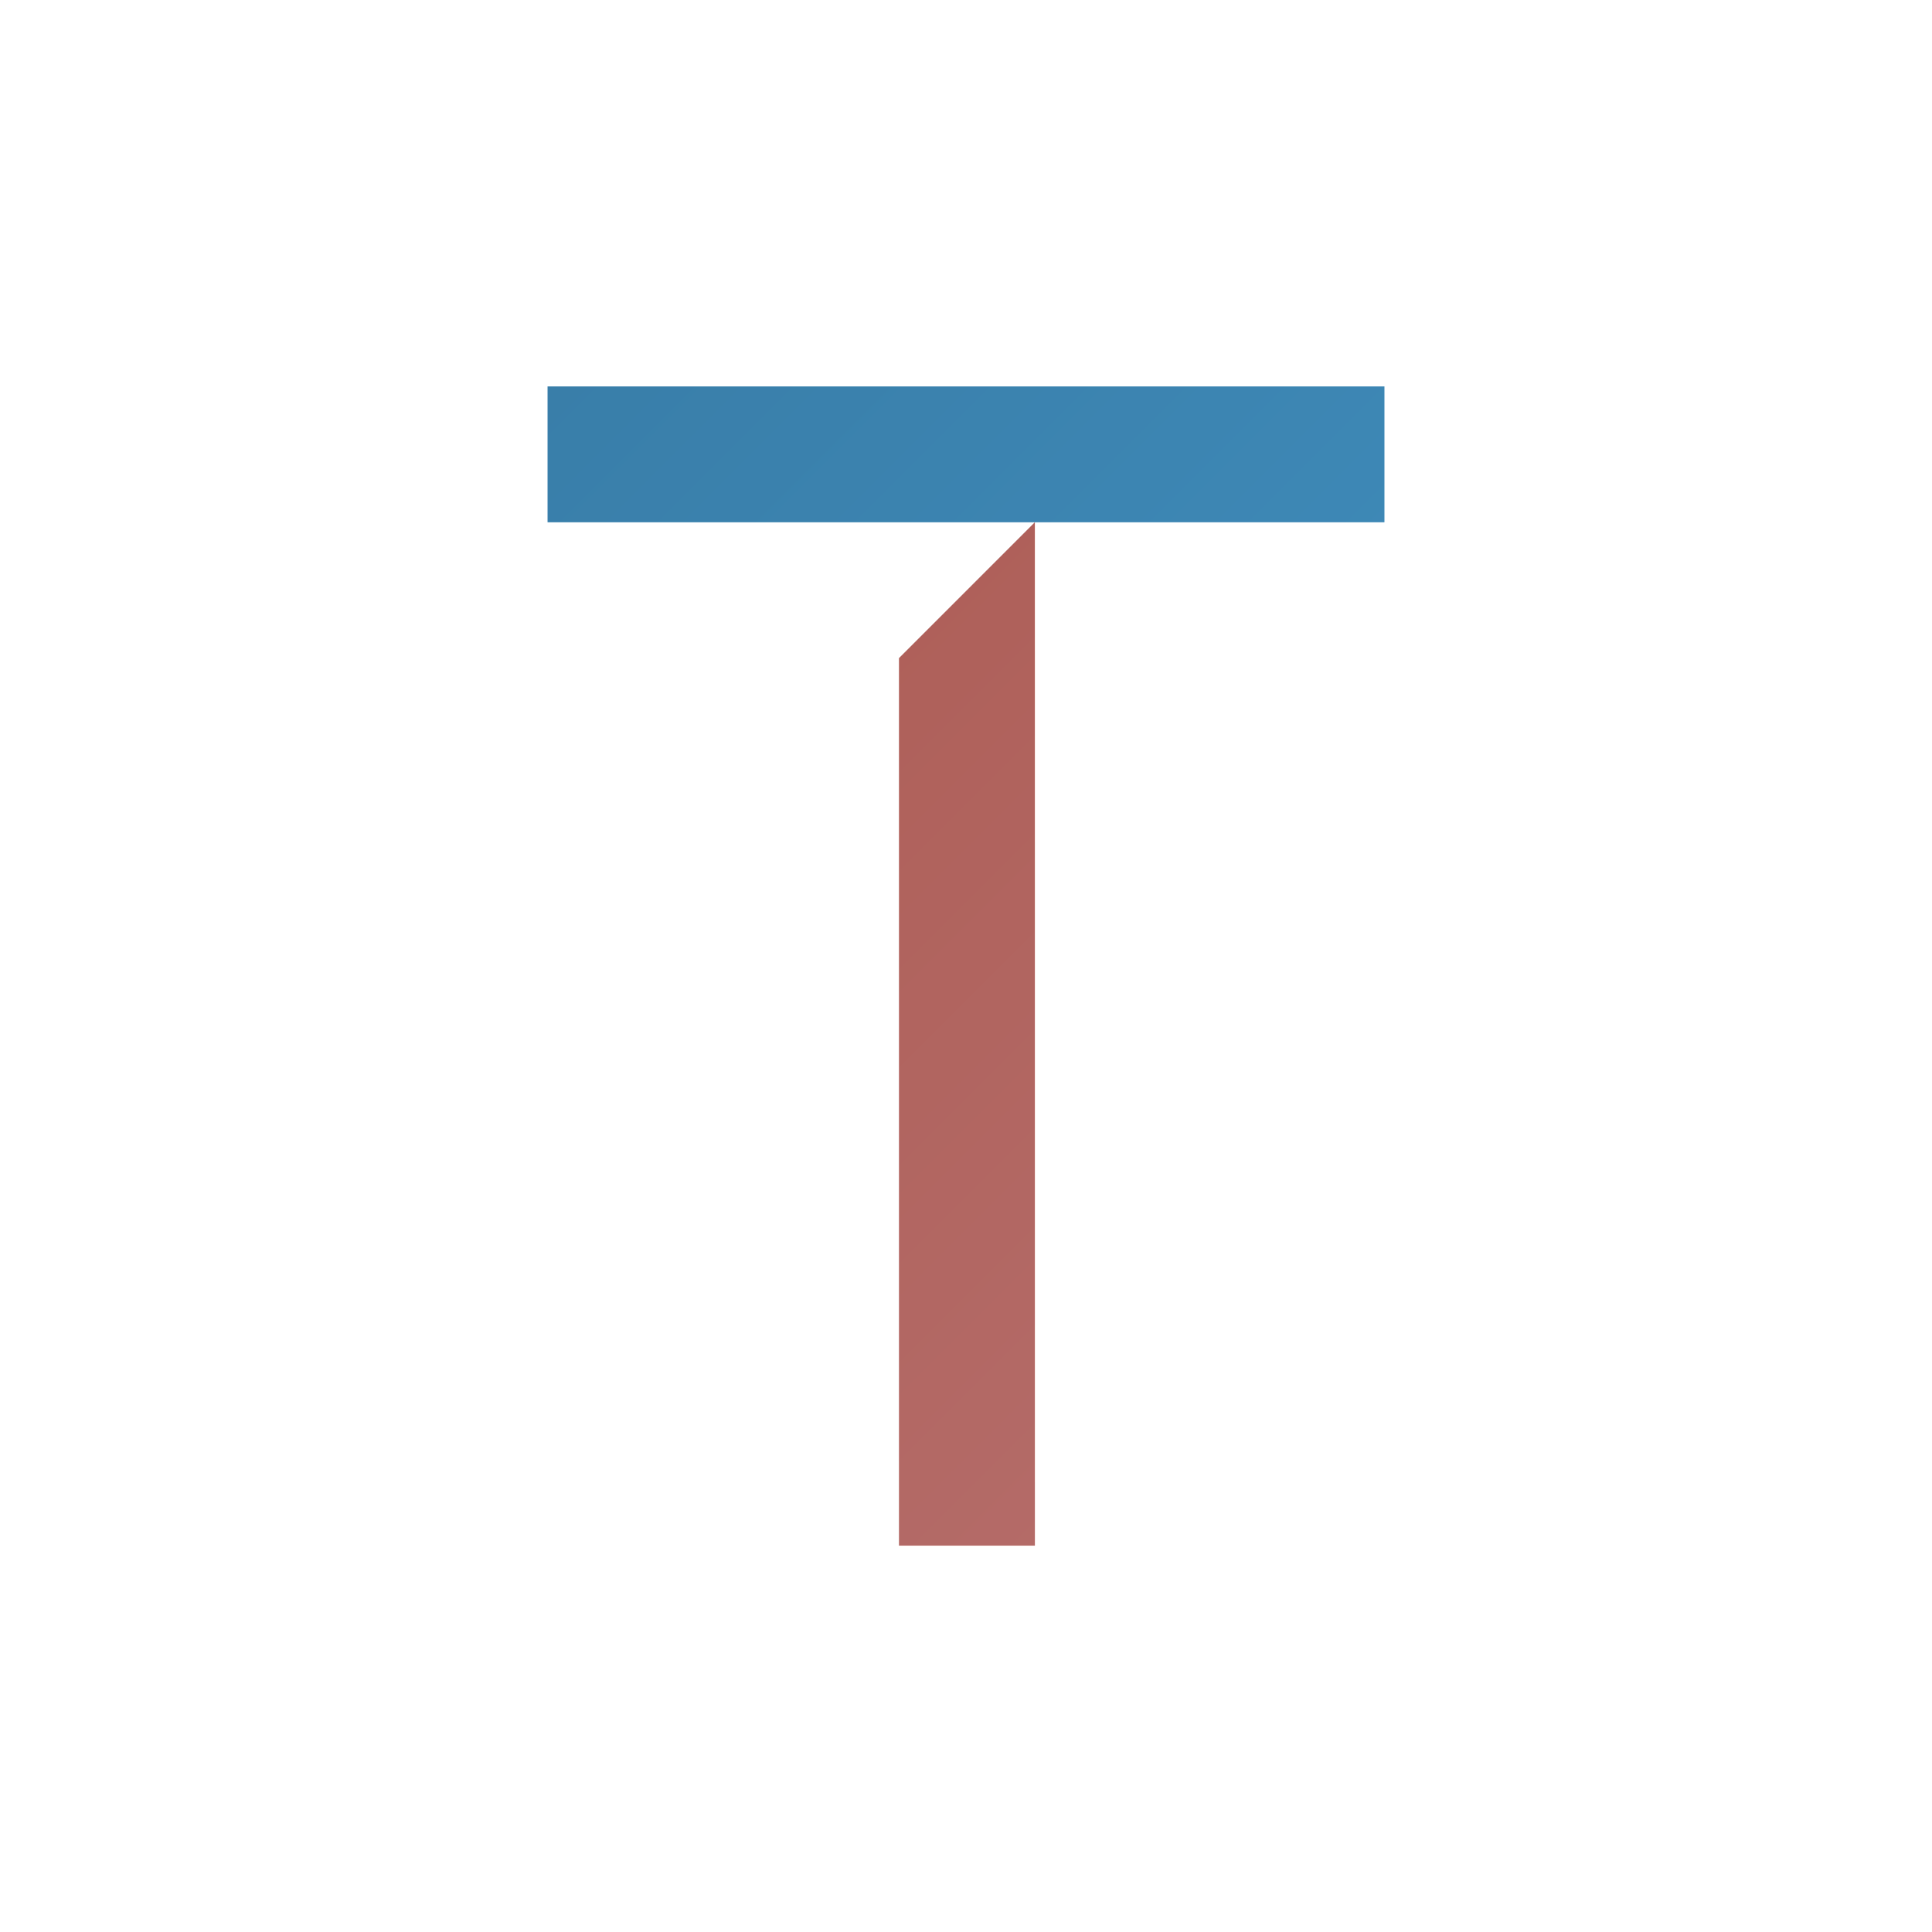 <?xml version="1.0" encoding="utf-8"?>
<svg version="1.1" xmlns:cc="http://creativecommons.org/ns#" xmlns:dc="http://purl.org/dc/elements/1.1/" xmlns:rdf="http://www.w3.org/1999/02/22-rdf-syntax-ns#" xmlns="http://www.w3.org/2000/svg" xmlns:xlink="http://www.w3.org/1999/xlink" x="0px" y="0px" viewBox="0 0 200 200" xml:space="preserve">
<linearGradient id="SVGID_1_" gradientUnits="userSpaceOnUse" x1="0" y1="0" x2="200" y2="200">
	<stop  offset="0" style="stop-color:#071927"/>
	<stop  offset="1" style="stop-color:#479cd0"/>
</linearGradient>


  
  <defs id="defs264992"/>
  <linearGradient id="3d_gradient2-logo-7981d502-20d6-405c-a92d-aae7d1eee764" x1="30%" y1="120%" x2="-10%" y2="30%" spreadMethod="pad">
    <stop offset="0%" stop-color="#ffffff" stop-opacity="1" id="stop264969"/>
    <stop offset="100%" stop-color="#000000" stop-opacity="1" id="stop264971"/>
  </linearGradient>
  <linearGradient id="3d_gradient3-logo-7981d502-20d6-405c-a92d-aae7d1eee764" x1="30%" y1="120%" x2="-10%" y2="30%" spreadMethod="pad" gradientTransform="rotate(-30)">
    <stop offset="0%" stop-color="#ffffff" stop-opacity="1" id="stop264974"/>
    <stop offset="50%" stop-color="#cccccc" stop-opacity="1" id="stop264976"/>
    <stop offset="100%" stop-color="#000000" stop-opacity="1" id="stop264978"/>
  </linearGradient>
  <rect style="font-style:normal;font-weight:normal;font-size:medium;line-height:1;font-family:'Brandmark Sans 30 Color';font-variant-ligatures:normal;text-align:center;text-anchor:middle;fill:#479cd0;stroke:#479cd0;stroke-width:0;stroke-linejoin:miter;stroke-miterlimit:2" id="rect11" stroke-miterlimit="2" height="14.063" width="86.626" class="c3" y="40" x="56.687"/>
  <polygon style="font-style:normal;font-weight:normal;font-size:medium;line-height:1;font-family:'Brandmark Sans 30 Color';font-variant-ligatures:normal;text-align:center;text-anchor:middle;fill:#ec6853;stroke:#ec6853;stroke-width:0;stroke-linejoin:miter;stroke-miterlimit:2" id="polygon13" stroke-miterlimit="2" transform="matrix(2.604,0,0,2.604,-160.399,-158.514)" points="102.738,81.636 102.738,122.32 97.337,122.32 97.337,87.037 " class="c1"/>

<path fill="url(#SVGID_1_)" d="m56.687 40v14.063h86.625v-14.063zm50.433 14.062-14.058 14.063v91.875h14.063z" style="mix-blend-mode: multiply; opacity: 0.3" />
</svg>
